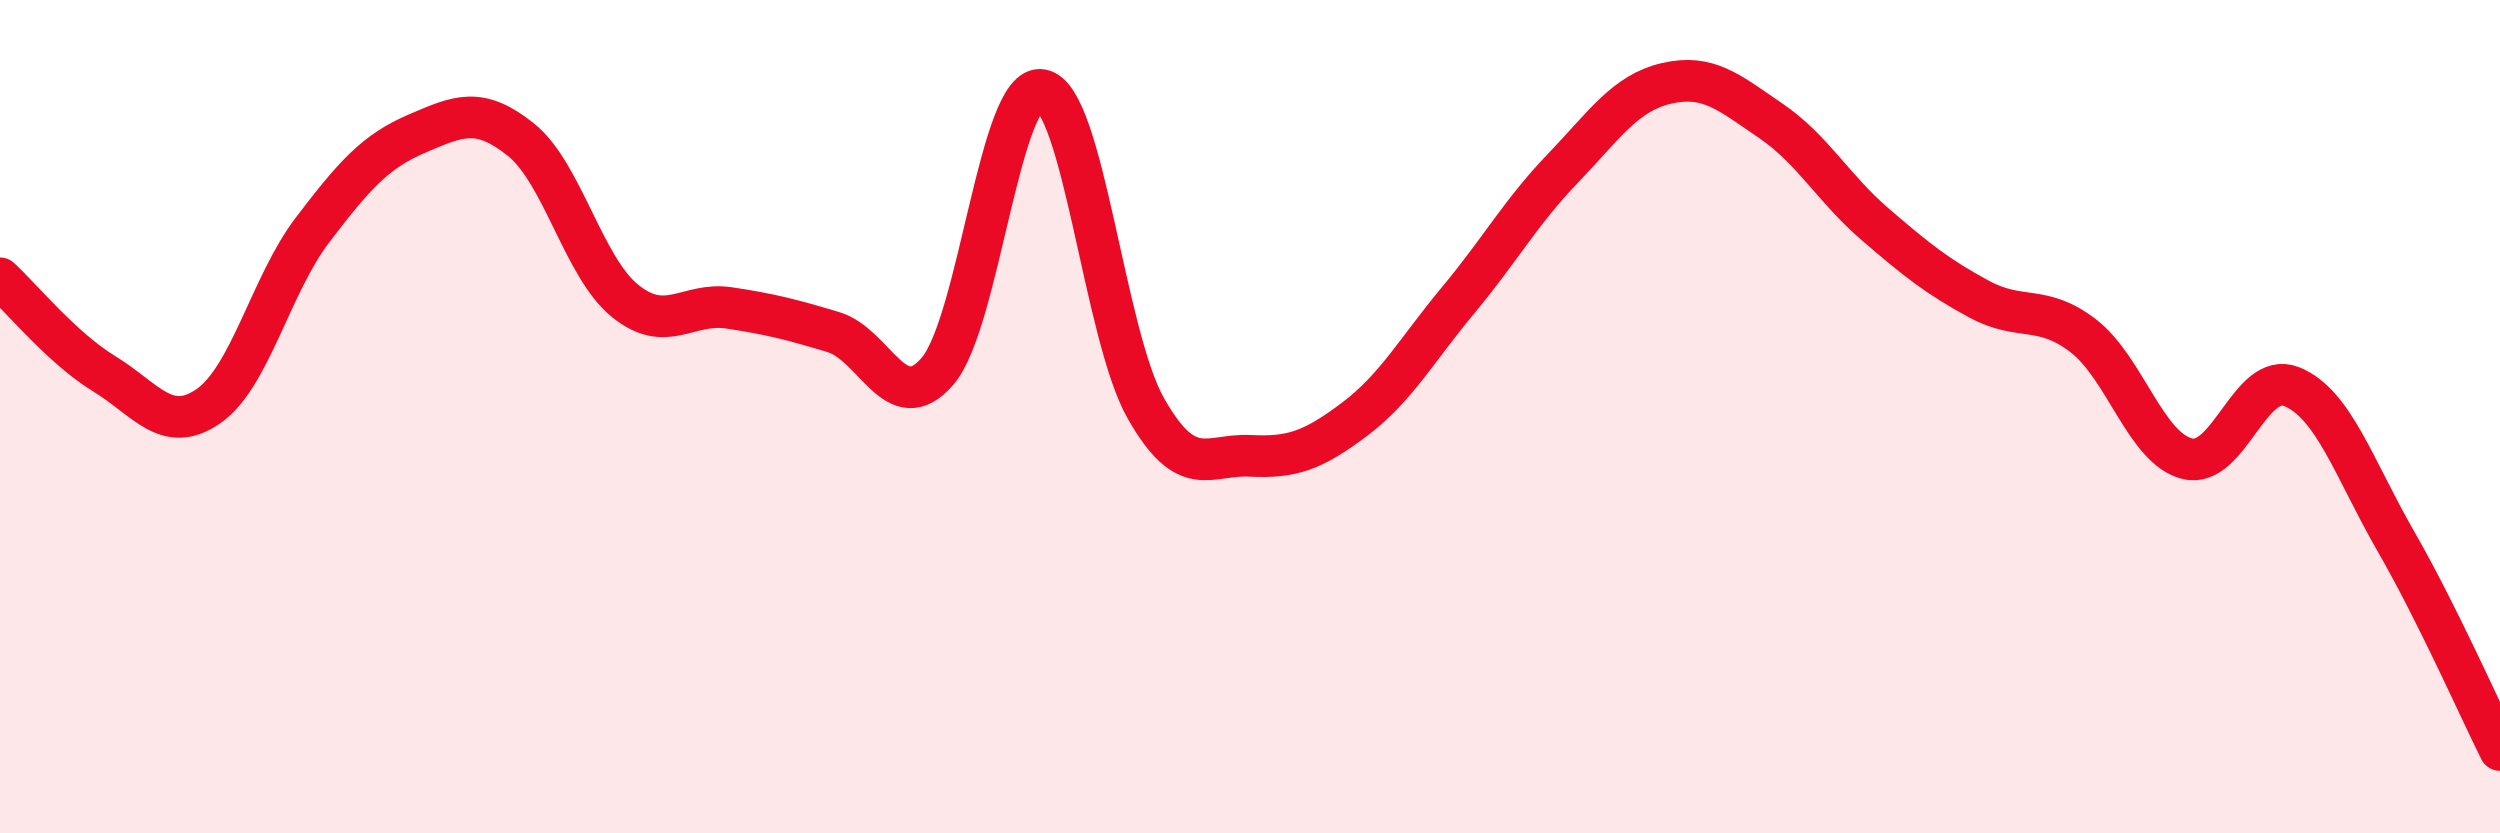 
    <svg width="60" height="20" viewBox="0 0 60 20" xmlns="http://www.w3.org/2000/svg">
      <path
        d="M 0,6.68 C 0.5,7.14 1.5,8.36 2.5,8.97 C 3.5,9.58 4,10.44 5,9.75 C 6,9.06 6.5,6.83 7.5,5.52 C 8.5,4.21 9,3.64 10,3.21 C 11,2.78 11.5,2.55 12.5,3.35 C 13.5,4.15 14,6.41 15,7.22 C 16,8.03 16.5,7.24 17.5,7.39 C 18.5,7.54 19,7.67 20,7.97 C 21,8.27 21.5,10.07 22.5,8.91 C 23.5,7.75 24,1.98 25,2.16 C 26,2.34 26.5,8.04 27.5,9.8 C 28.5,11.56 29,10.89 30,10.94 C 31,10.99 31.5,10.82 32.5,10.07 C 33.5,9.32 34,8.4 35,7.2 C 36,6 36.5,5.09 37.5,4.05 C 38.5,3.01 39,2.23 40,2 C 41,1.77 41.5,2.22 42.5,2.9 C 43.5,3.58 44,4.52 45,5.38 C 46,6.24 46.5,6.64 47.5,7.18 C 48.5,7.72 49,7.29 50,8.06 C 51,8.83 51.5,10.77 52.5,11.01 C 53.5,11.25 54,8.88 55,9.28 C 56,9.68 56.5,11.25 57.5,12.99 C 58.5,14.73 59.5,17 60,18L60 20L0 20Z"
        fill="#EB0A25"
        opacity="0.1"
        stroke-linecap="round"
        stroke-linejoin="round"
      />
      <path
        d="M 0,6.68 C 0.5,7.14 1.5,8.36 2.5,8.97 C 3.5,9.58 4,10.44 5,9.75 C 6,9.06 6.5,6.83 7.5,5.52 C 8.5,4.21 9,3.64 10,3.21 C 11,2.78 11.5,2.55 12.5,3.35 C 13.5,4.15 14,6.41 15,7.22 C 16,8.03 16.5,7.24 17.5,7.39 C 18.5,7.54 19,7.67 20,7.97 C 21,8.27 21.5,10.07 22.5,8.91 C 23.5,7.75 24,1.98 25,2.16 C 26,2.34 26.5,8.04 27.5,9.8 C 28.5,11.56 29,10.89 30,10.94 C 31,10.99 31.5,10.82 32.5,10.07 C 33.5,9.32 34,8.4 35,7.2 C 36,6 36.5,5.09 37.5,4.05 C 38.5,3.01 39,2.23 40,2 C 41,1.77 41.5,2.22 42.5,2.9 C 43.5,3.58 44,4.52 45,5.38 C 46,6.24 46.5,6.64 47.5,7.18 C 48.5,7.72 49,7.29 50,8.06 C 51,8.83 51.5,10.77 52.5,11.01 C 53.5,11.25 54,8.88 55,9.28 C 56,9.68 56.5,11.25 57.5,12.99 C 58.5,14.73 59.5,17 60,18"
        stroke="#EB0A25"
        stroke-width="1"
        fill="none"
        stroke-linecap="round"
        stroke-linejoin="round"
      />
    </svg>
  
